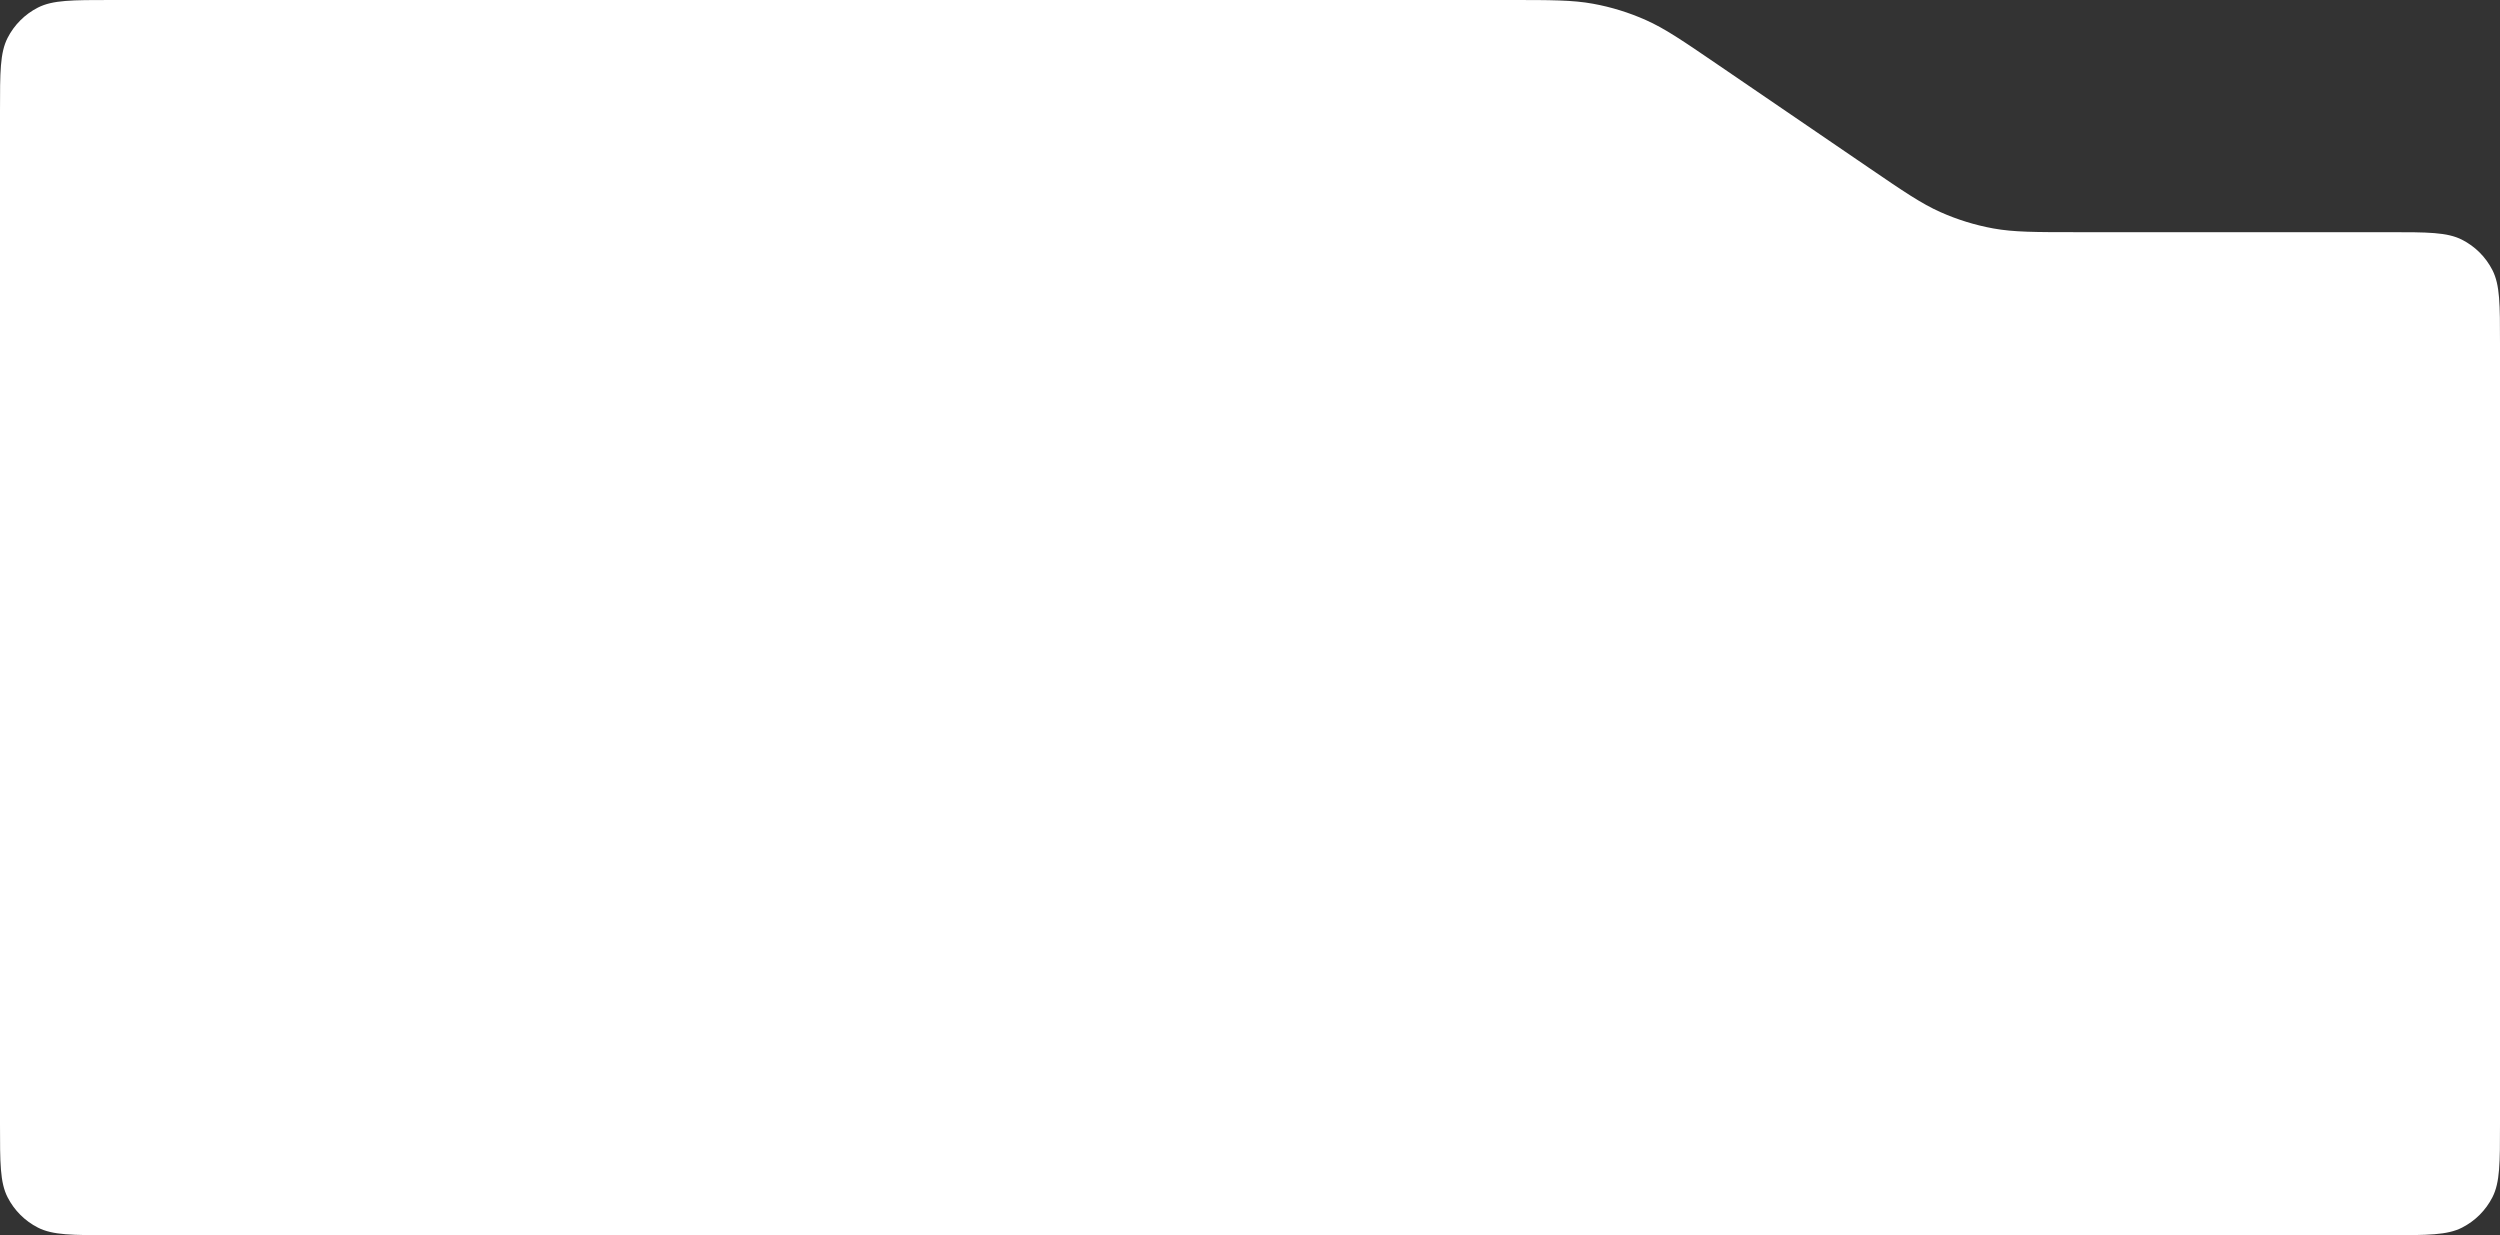 <?xml version="1.0" encoding="UTF-8"?> <svg xmlns="http://www.w3.org/2000/svg" width="253" height="125" viewBox="0 0 253 125" fill="none"><rect x="0" y="0" width="253" height="125" fill="#333333" stroke="none"/><path d="M0 11.25C0 7.312 0 5.343 0.766 3.839C1.44 2.516 2.516 1.44 3.839 0.766C5.343 0 7.312 0 11.25 0L152.679 0C156.981 0 159.132 0 161.209 0.377C163.053 0.712 164.85 1.267 166.562 2.03C168.49 2.889 170.267 4.102 173.82 6.528L189.116 16.969C192.67 19.394 194.446 20.607 196.375 21.466C198.087 22.229 199.883 22.784 201.727 23.119C203.805 23.496 205.956 23.496 210.258 23.496H241.75C245.688 23.496 247.657 23.496 249.161 24.263C250.484 24.937 251.56 26.012 252.234 27.335C253 28.839 253 30.808 253 34.746V113.75C253 117.688 253 119.657 252.234 121.161C251.56 122.484 250.484 123.56 249.161 124.234C247.657 125 245.688 125 241.75 125H11.25C7.312 125 5.343 125 3.839 124.234C2.516 123.56 1.44 122.484 0.766 121.161C0 119.657 0 117.688 0 113.75L0 11.25Z" fill="white"></path></svg> 